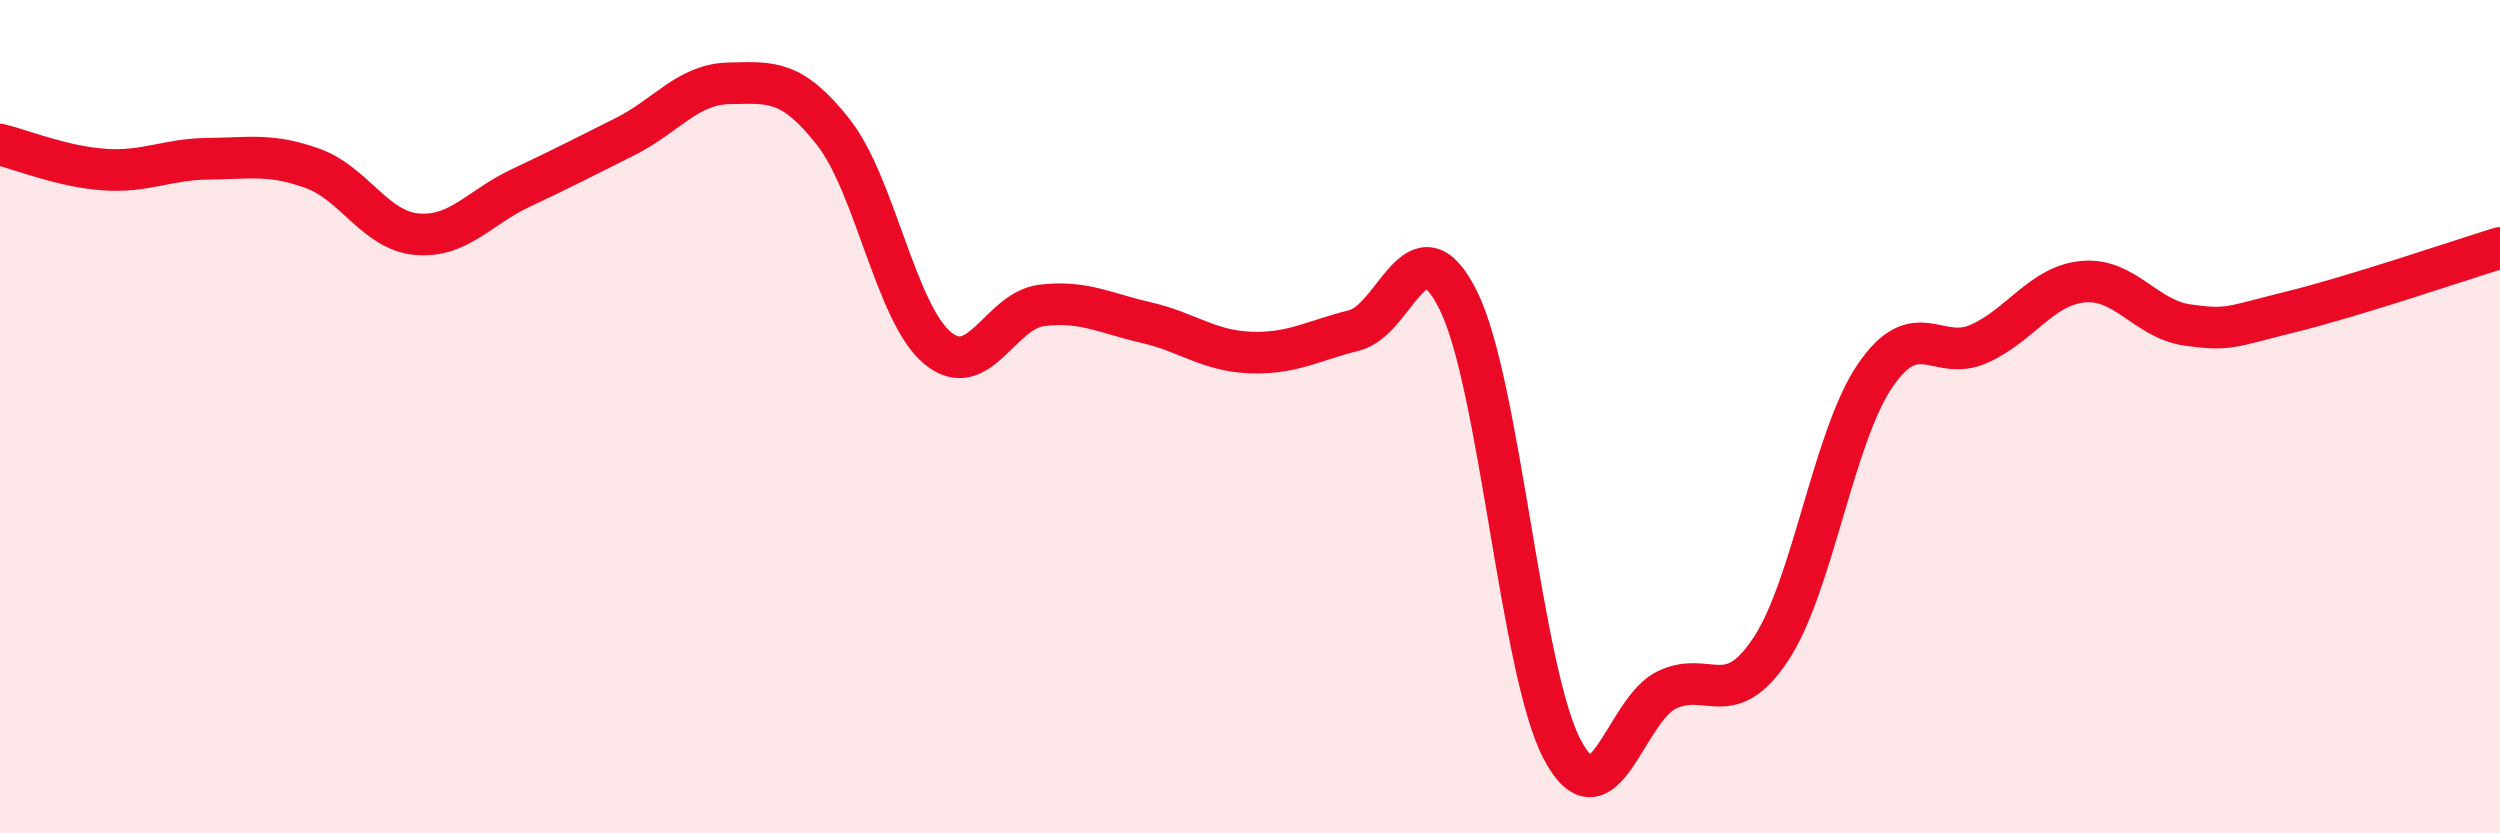 
    <svg width="60" height="20" viewBox="0 0 60 20" xmlns="http://www.w3.org/2000/svg">
      <path
        d="M 0,3.47 C 0.5,3.59 1.5,4 2.5,4.07 C 3.5,4.14 4,3.82 5,3.81 C 6,3.8 6.5,3.68 7.5,4.04 C 8.5,4.4 9,5.53 10,5.62 C 11,5.71 11.5,4.98 12.5,4.51 C 13.5,4.04 14,3.78 15,3.28 C 16,2.78 16.5,2.02 17.5,2 C 18.5,1.98 19,1.9 20,3.17 C 21,4.44 21.5,7.52 22.5,8.35 C 23.5,9.18 24,7.45 25,7.33 C 26,7.21 26.5,7.51 27.5,7.74 C 28.5,7.97 29,8.42 30,8.46 C 31,8.5 31.5,8.18 32.5,7.93 C 33.5,7.68 34,5.2 35,7.21 C 36,9.22 36.5,16.13 37.5,18 C 38.5,19.87 39,17.04 40,16.56 C 41,16.08 41.5,17.09 42.5,15.58 C 43.5,14.07 44,10.49 45,9.02 C 46,7.55 46.5,8.7 47.5,8.25 C 48.5,7.8 49,6.85 50,6.76 C 51,6.67 51.5,7.66 52.5,7.8 C 53.5,7.94 53.5,7.85 55,7.48 C 56.5,7.11 59,6.26 60,5.95L60 20L0 20Z"
        fill="#EB0A25"
        opacity="0.1"
        stroke-linecap="round"
        stroke-linejoin="round"
      />
      <path
        d="M 0,3.47 C 0.5,3.59 1.5,4 2.5,4.07 C 3.5,4.14 4,3.82 5,3.81 C 6,3.8 6.5,3.68 7.5,4.04 C 8.5,4.4 9,5.53 10,5.62 C 11,5.71 11.5,4.98 12.5,4.51 C 13.5,4.04 14,3.78 15,3.28 C 16,2.78 16.5,2.02 17.5,2 C 18.5,1.98 19,1.9 20,3.17 C 21,4.44 21.5,7.52 22.5,8.35 C 23.5,9.18 24,7.45 25,7.33 C 26,7.21 26.5,7.51 27.5,7.74 C 28.5,7.97 29,8.42 30,8.46 C 31,8.5 31.5,8.18 32.5,7.93 C 33.5,7.68 34,5.2 35,7.21 C 36,9.22 36.5,16.13 37.5,18 C 38.5,19.87 39,17.04 40,16.56 C 41,16.08 41.5,17.09 42.5,15.58 C 43.5,14.07 44,10.49 45,9.02 C 46,7.55 46.5,8.7 47.5,8.25 C 48.5,7.8 49,6.85 50,6.76 C 51,6.67 51.5,7.66 52.5,7.8 C 53.5,7.94 53.5,7.85 55,7.48 C 56.5,7.11 59,6.26 60,5.95"
        stroke="#EB0A25"
        stroke-width="1"
        fill="none"
        stroke-linecap="round"
        stroke-linejoin="round"
      />
    </svg>
  